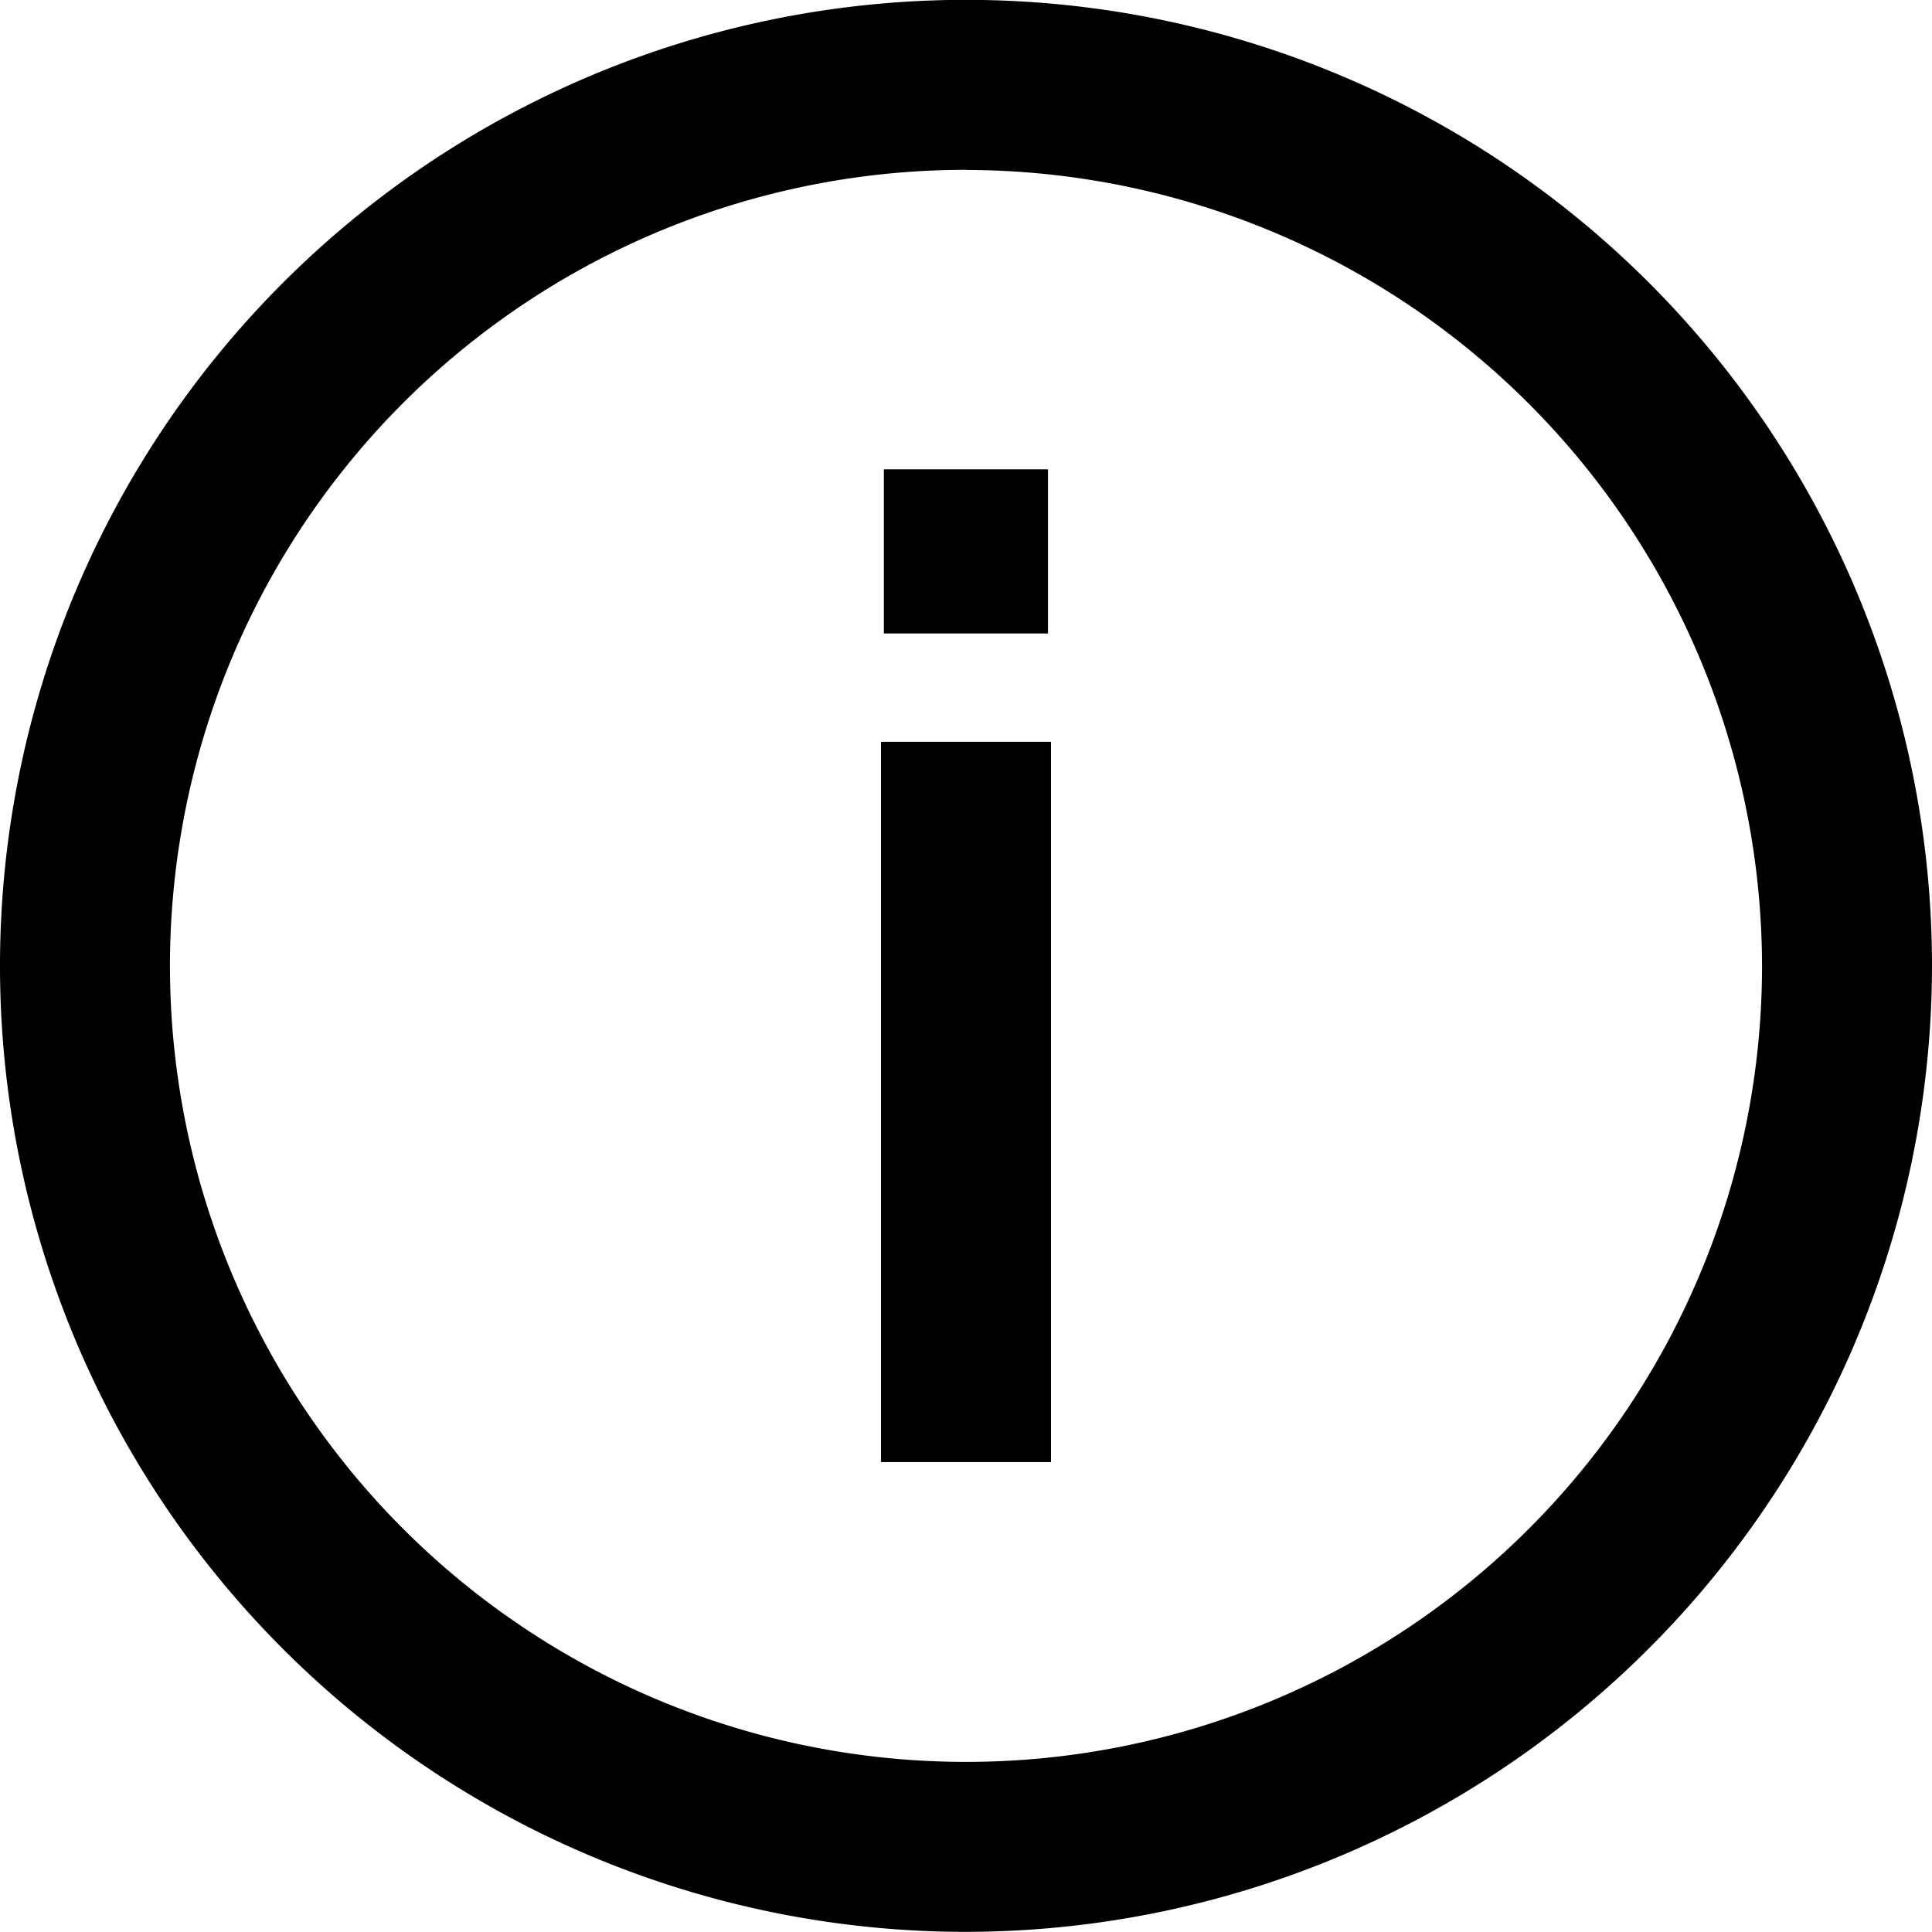 <svg id="info" xmlns="http://www.w3.org/2000/svg" width="13.572" height="13.571" viewBox="0 0 13.572 13.571">
  <path id="Tracé_14150" data-name="Tracé 14150" d="M6.786,13.571a6.786,6.786,0,1,1,6.786-6.786,6.794,6.794,0,0,1-6.786,6.786m0-12.378a5.592,5.592,0,1,0,5.592,5.592A5.6,5.6,0,0,0,6.786,1.194"/>
  <rect id="Rectangle_1135" data-name="Rectangle 1135" width="1.194" height="5.06" transform="translate(6.189 5.211)"/>
  <rect id="Rectangle_1136" data-name="Rectangle 1136" width="1.153" height="1.153" transform="translate(6.209 3.297)"/>
</svg>
